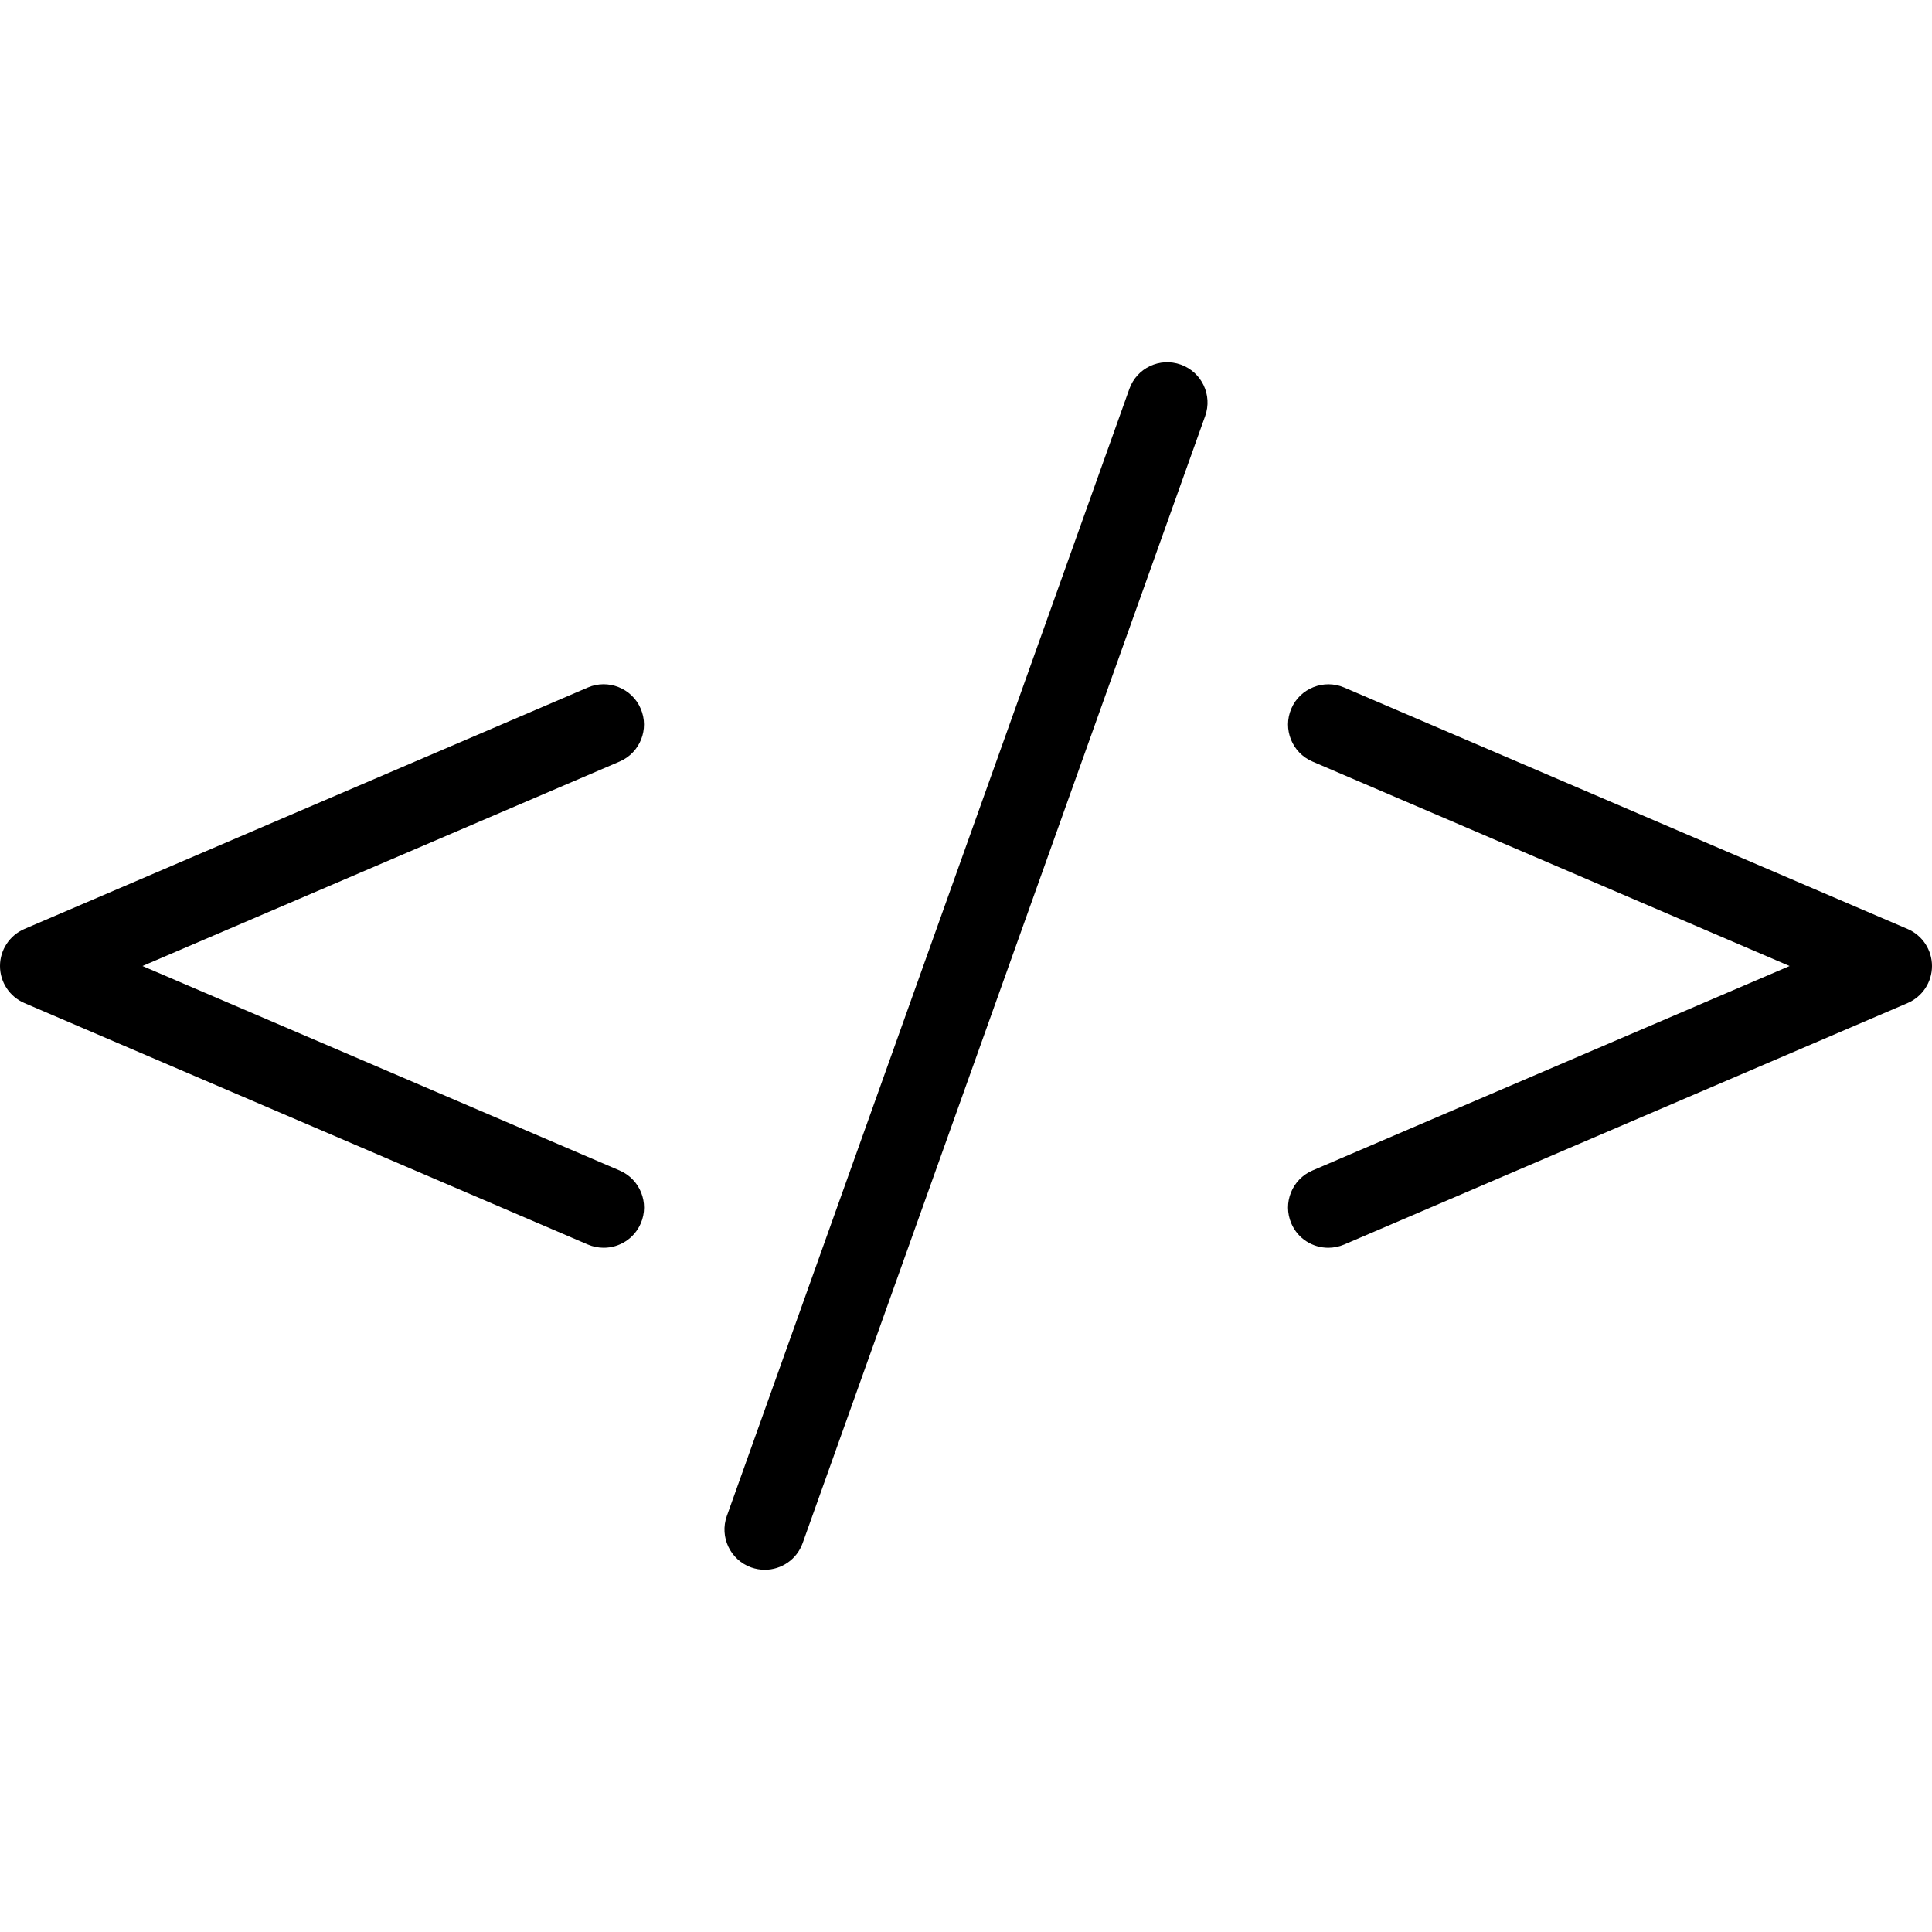 <?xml version="1.0" encoding="iso-8859-1"?>
<!-- Generator: Adobe Illustrator 19.0.0, SVG Export Plug-In . SVG Version: 6.00 Build 0)  -->
<svg version="1.1" id="Capa_1" xmlns="http://www.w3.org/2000/svg" xmlns:xlink="http://www.w3.org/1999/xlink" x="0px" y="0px"
	 viewBox="0 0 512 512" style="enable-background:new 0 0 512 512;" xml:space="preserve">
<g>
	<g>
		<path d="M312.917,96.623c-5.568-1.984-11.669,0.896-13.632,6.464L192.619,401.753c-1.984,5.547,0.917,11.648,6.464,13.632
			c1.173,0.405,2.389,0.619,3.584,0.619c4.395,0,8.491-2.709,10.048-7.083l106.667-298.667
			C321.365,104.708,318.464,98.607,312.917,96.623z"/>
	</g>
</g>
<g>
	<g>
		<path d="M164.203,310.191L37.76,256.004l126.443-54.187c5.419-2.325,7.915-8.597,5.589-14.016
			c-2.304-5.419-8.64-7.915-13.995-5.611l-149.333,64C2.539,247.876,0,251.737,0,256.004c0,4.267,2.539,8.128,6.464,9.813
			l149.333,64c1.365,0.576,2.795,0.853,4.203,0.853c4.139,0,8.064-2.411,9.813-6.464
			C172.139,318.788,169.621,312.516,164.203,310.191z"/>
	</g>
</g>
<g>
	<g>
		<path d="M505.536,246.191l-149.333-64c-5.355-2.283-11.691,0.192-13.995,5.611c-2.325,5.419,0.192,11.691,5.611,14.016
			l126.443,54.187l-126.443,54.187c-5.419,2.325-7.936,8.597-5.611,14.016c1.728,4.053,5.653,6.464,9.792,6.464
			c1.408,0,2.837-0.277,4.203-0.853l149.333-64c3.925-1.685,6.464-5.547,6.464-9.813C512,251.737,509.461,247.876,505.536,246.191z"
			/>
	</g>
</g>
<g>
</g>
<g>
</g>
<g>
</g>
<g>
</g>
<g>
</g>
<g>
</g>
<g>
</g>
<g>
</g>
<g>
</g>
<g>
</g>
<g>
</g>
<g>
</g>
<g>
</g>
<g>
</g>
<g>
</g>
</svg>
